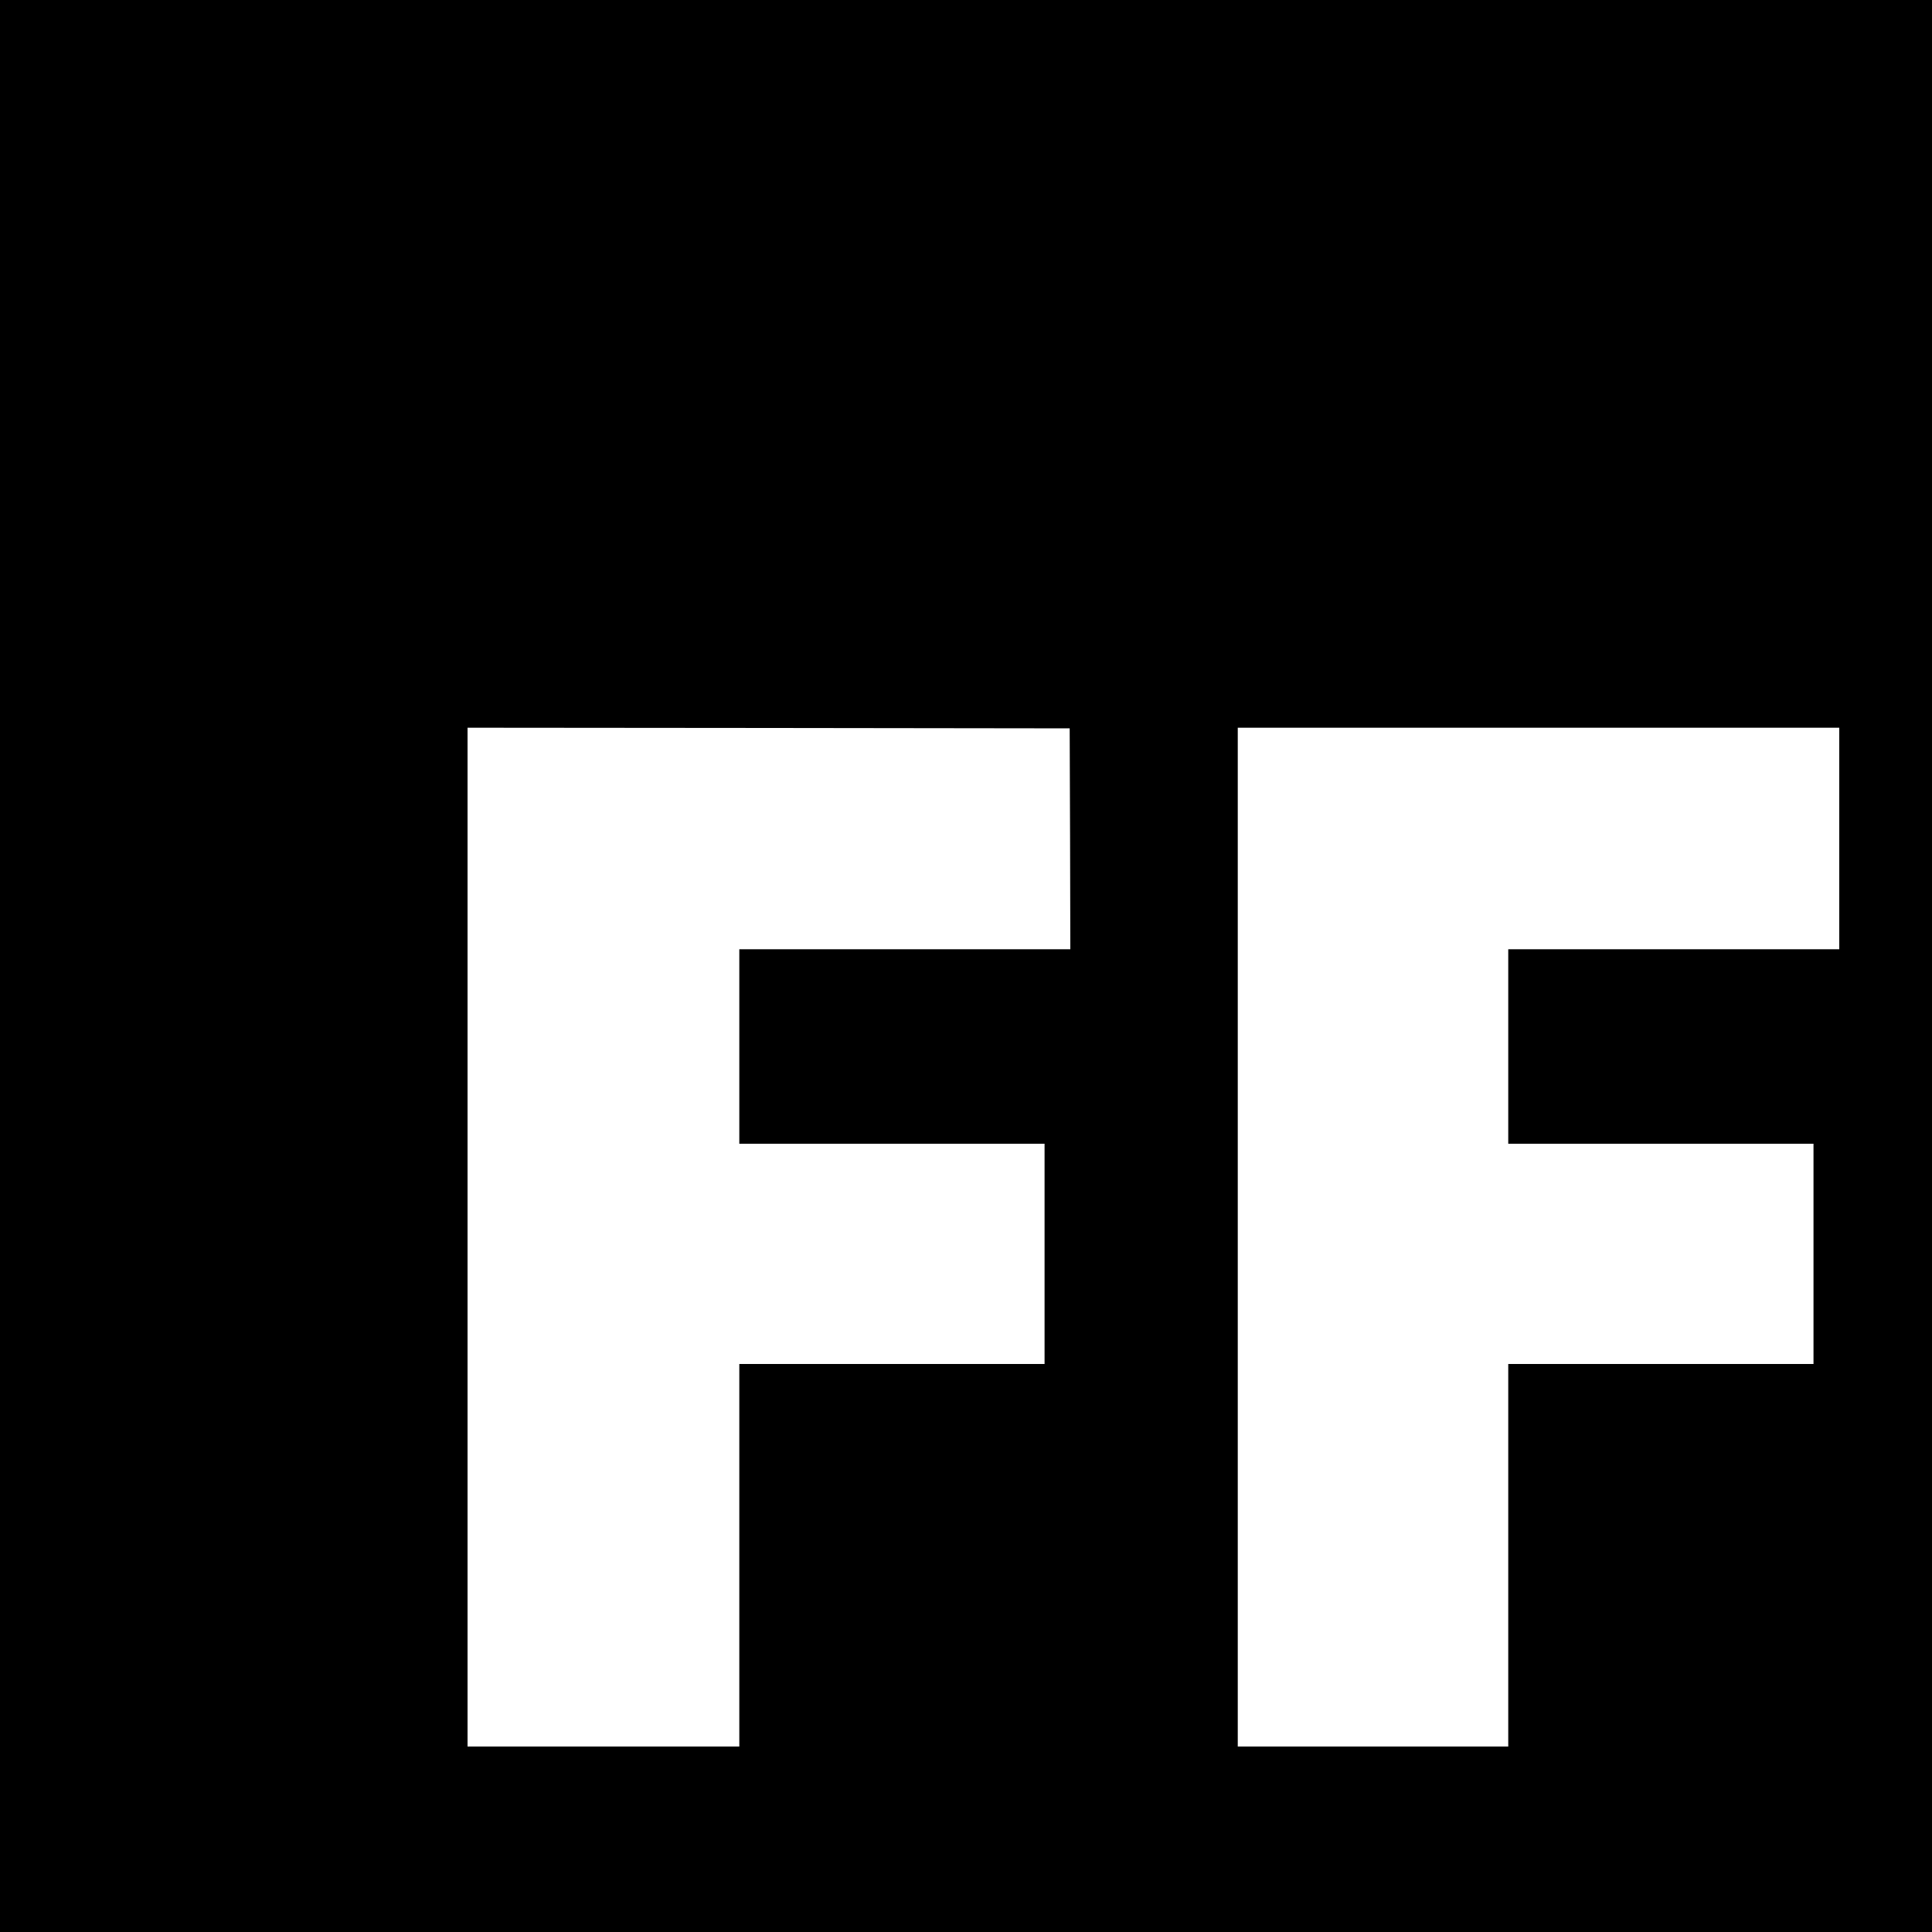 <?xml version="1.0" standalone="no"?>
<!DOCTYPE svg PUBLIC "-//W3C//DTD SVG 20010904//EN"
 "http://www.w3.org/TR/2001/REC-SVG-20010904/DTD/svg10.dtd">
<svg version="1.0" xmlns="http://www.w3.org/2000/svg"
 width="1500pt" height="1500pt" viewBox="0 0 1500 1500"
 preserveAspectRatio="xMidYMid meet">

<g transform="translate(0,1500) scale(0.1,-0.1)"
fill="#000000" stroke="none">
<path d="M0 7500 l0 -7500 7500 0 7500 0 0 7500 0 7500 -7500 0 -7500 0 0
-7500z m8308 988 l2 -858 -1285 0 -1285 0 0 -755 0 -755 1185 0 1185 0 0 -855
0 -855 -1185 0 -1185 0 0 -1485 0 -1485 -1055 0 -1055 0 0 3955 0 3955 2338
-2 2337 -3 3 -857z m5972 2 l0 -860 -1285 0 -1285 0 0 -755 0 -755 1185 0
1185 0 0 -855 0 -855 -1185 0 -1185 0 0 -1485 0 -1485 -1050 0 -1050 0 0 3955
0 3955 2335 0 2335 0 0 -860z"/>
</g>
</svg>
